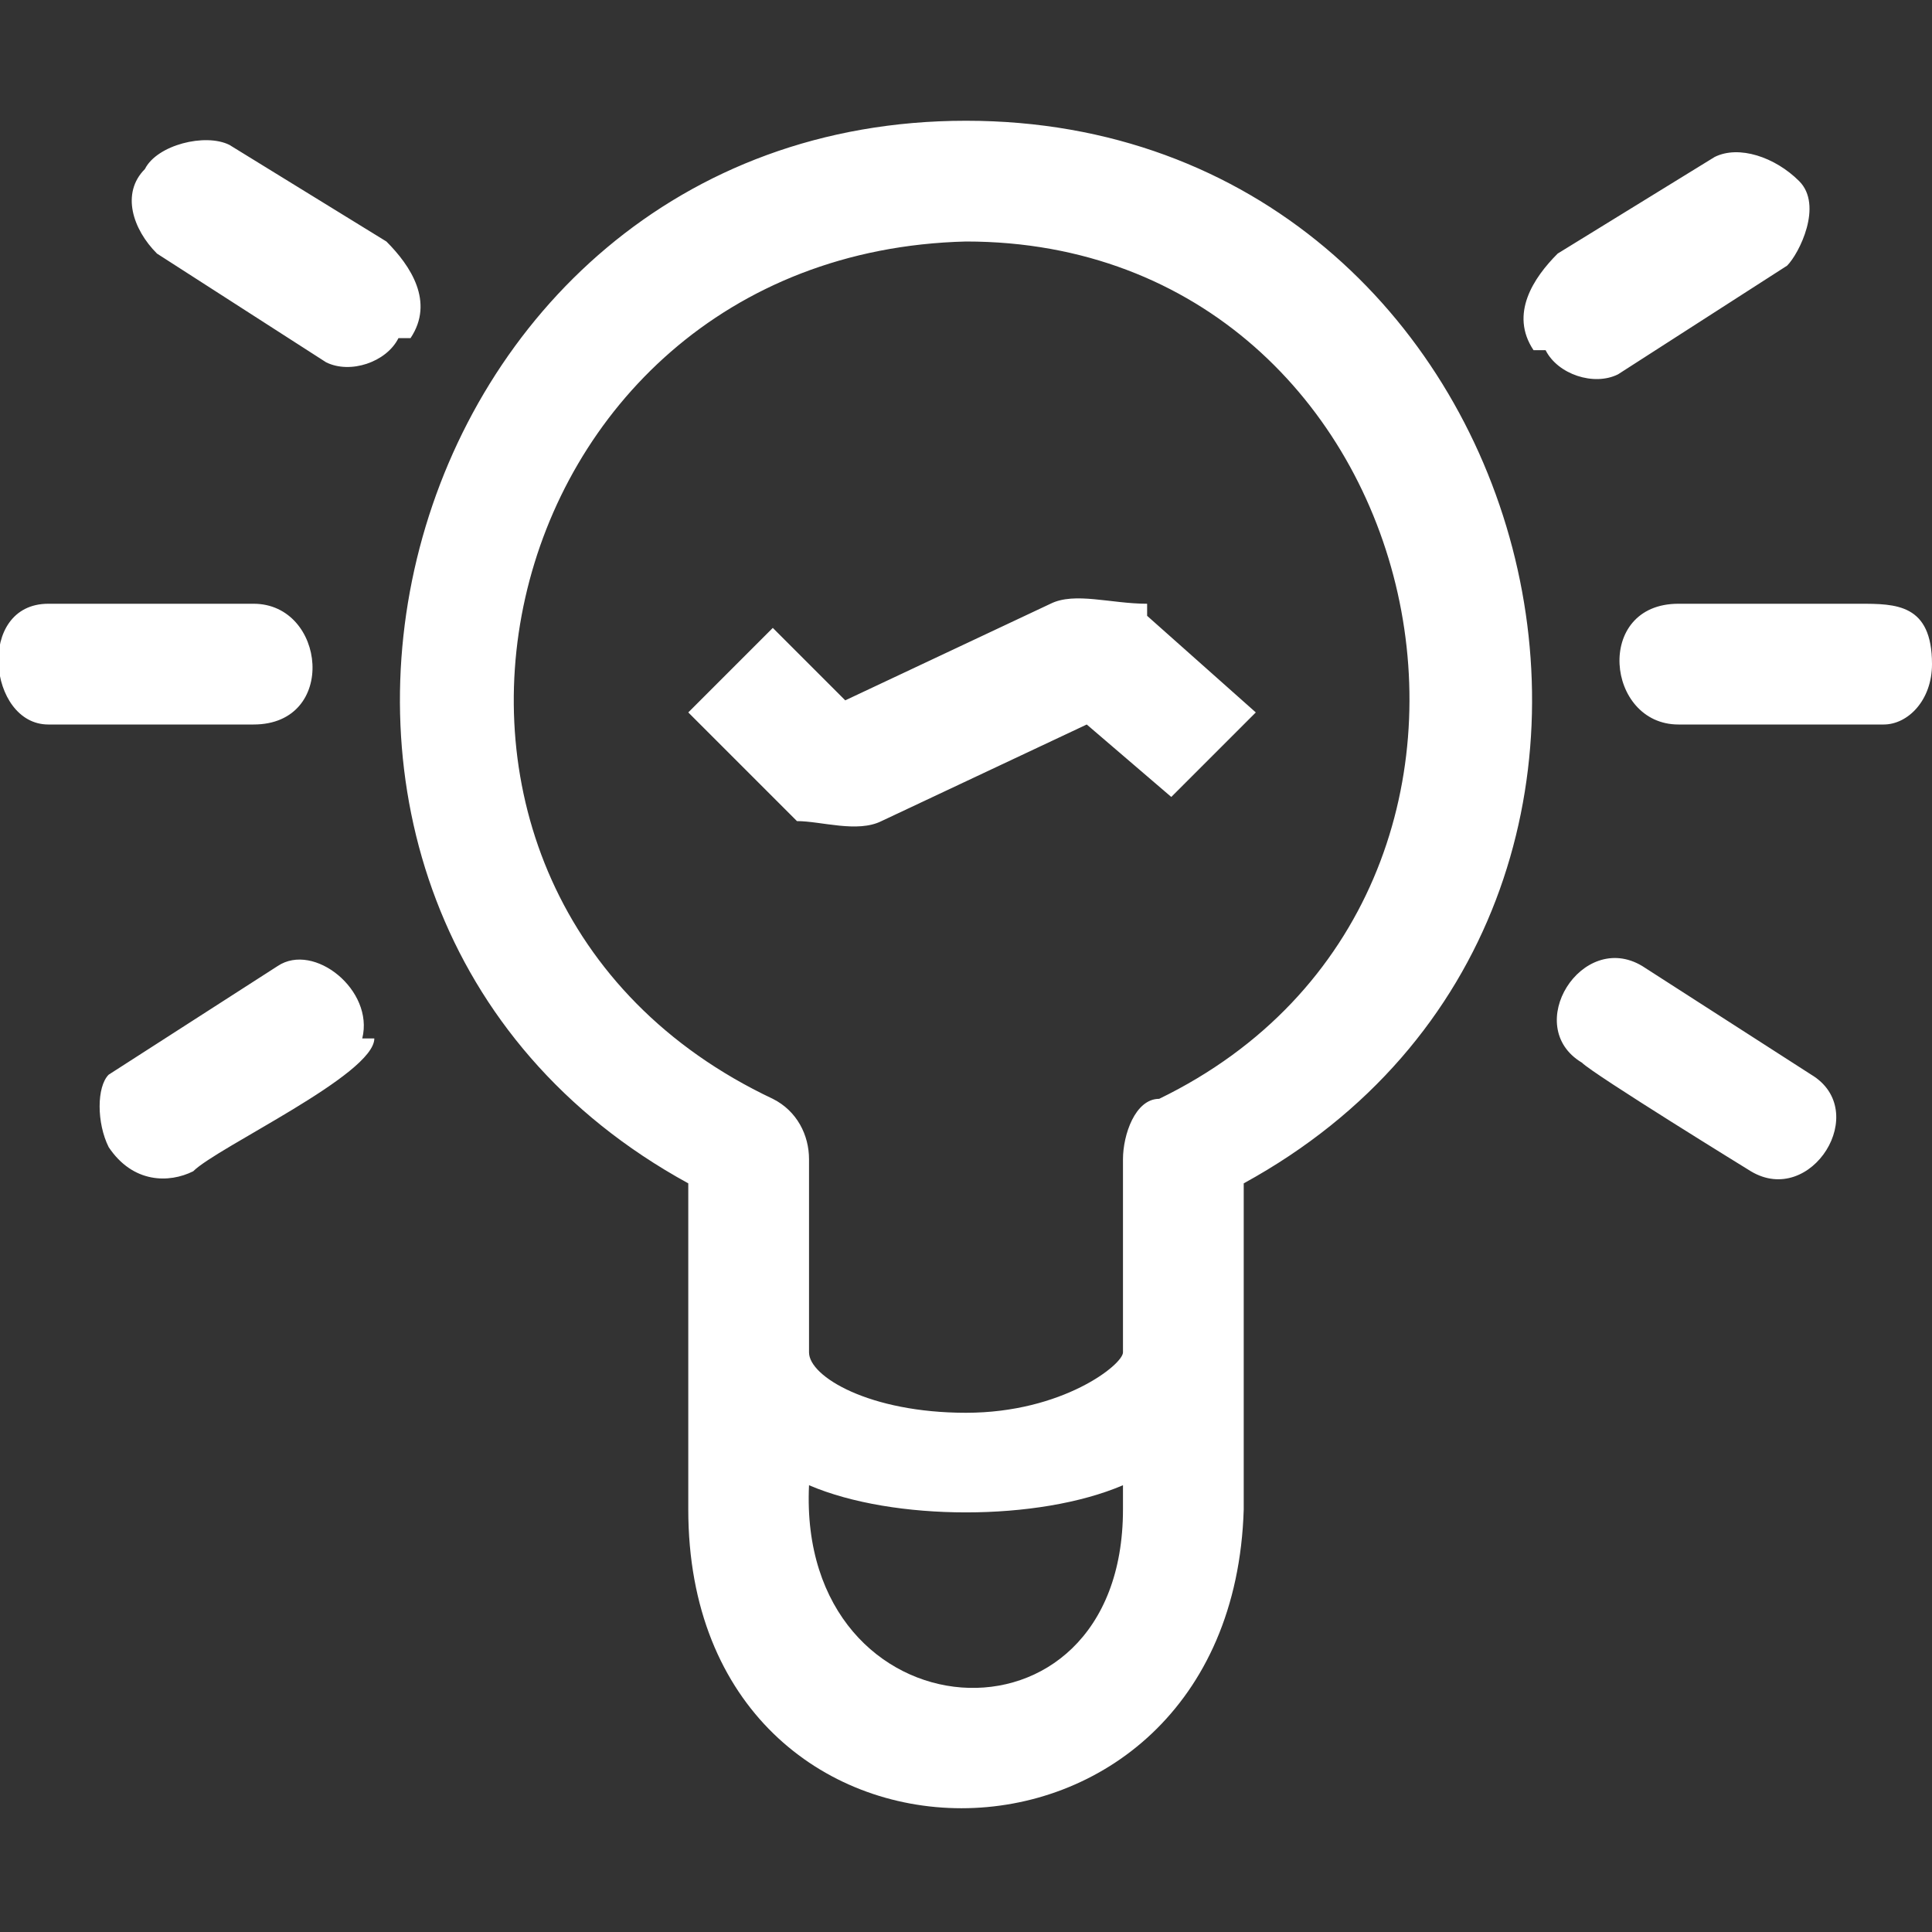 <?xml version="1.0" encoding="UTF-8"?>
<svg id="Layer_1" xmlns="http://www.w3.org/2000/svg" version="1.1" viewBox="0 0 16 16">
  <rect x="0" y="0" width="16" height="16" fill="#333333" stroke="none"/>
  <!-- Generator: Adobe Illustrator 29.3.0, SVG Export Plug-In . SVG Version: 2.1.0 Build 146)  -->
  <defs>
    <style>
      .st0 {
        fill: #fff;
      }
    </style>
  </defs>
  <path class="st0" d="M8,1c-4.8,0-6.5,6.5-2.3,8.8v2.7c0,3.3,4.5,3.3,4.6,0,0-.7,0-2,0-2.7C14.5,7.5,12.8,1,8,1ZM9.3,12.5c0,2.1-2.7,1.9-2.6-.2.7.3,1.9.3,2.6,0v.2ZM9.6,9.1c-.2,0-.3.3-.3.5v1.6c0,.1-.5.5-1.3.5s-1.3-.3-1.3-.5v-1.6c0-.2-.1-.4-.3-.5-3.6-1.7-2.4-7,1.6-7.1,3.9,0,5.1,5.4,1.6,7.1ZM9.5,5.1l.9.8-.7.7-.7-.6-1.7.8c-.2.1-.5,0-.7,0l-.9-.9.7-.7.6.6,1.7-.8c.2-.1.5,0,.8,0h0ZM1,6H.4c-.5,0-.6-1,0-1,.4,0,1.2,0,1.7,0,.6,0,.7,1,0,1,0,0-1.1,0-1.1,0h0ZM3.1,8.6c0,.3-1.3.9-1.5,1.1-.2.1-.5.1-.7-.2-.1-.2-.1-.5,0-.6l1.4-.9c.3-.2.8.2.7.6ZM16,5.5c0,.3-.2.5-.4.5h-1.7c-.6,0-.7-1,0-1h1.5c.3,0,.6,0,.6.5ZM12.7,2.9c-.2-.3,0-.6.2-.8l1.3-.8c.2-.1.5,0,.7.2.2.2,0,.6-.1.7l-1.4.9c-.2.1-.5,0-.6-.2h0ZM15,8.9c.5.3,0,1.1-.5.8,0,0-1.3-.8-1.4-.9-.5-.3,0-1.1.5-.8l1.4.9h0ZM3.3,2.8c-.1.2-.4.3-.6.2l-1.4-.9c-.2-.2-.3-.5-.1-.7.1-.2.5-.3.7-.2l1.3.8c.2.2.4.5.2.8h0Z"/>
</svg>